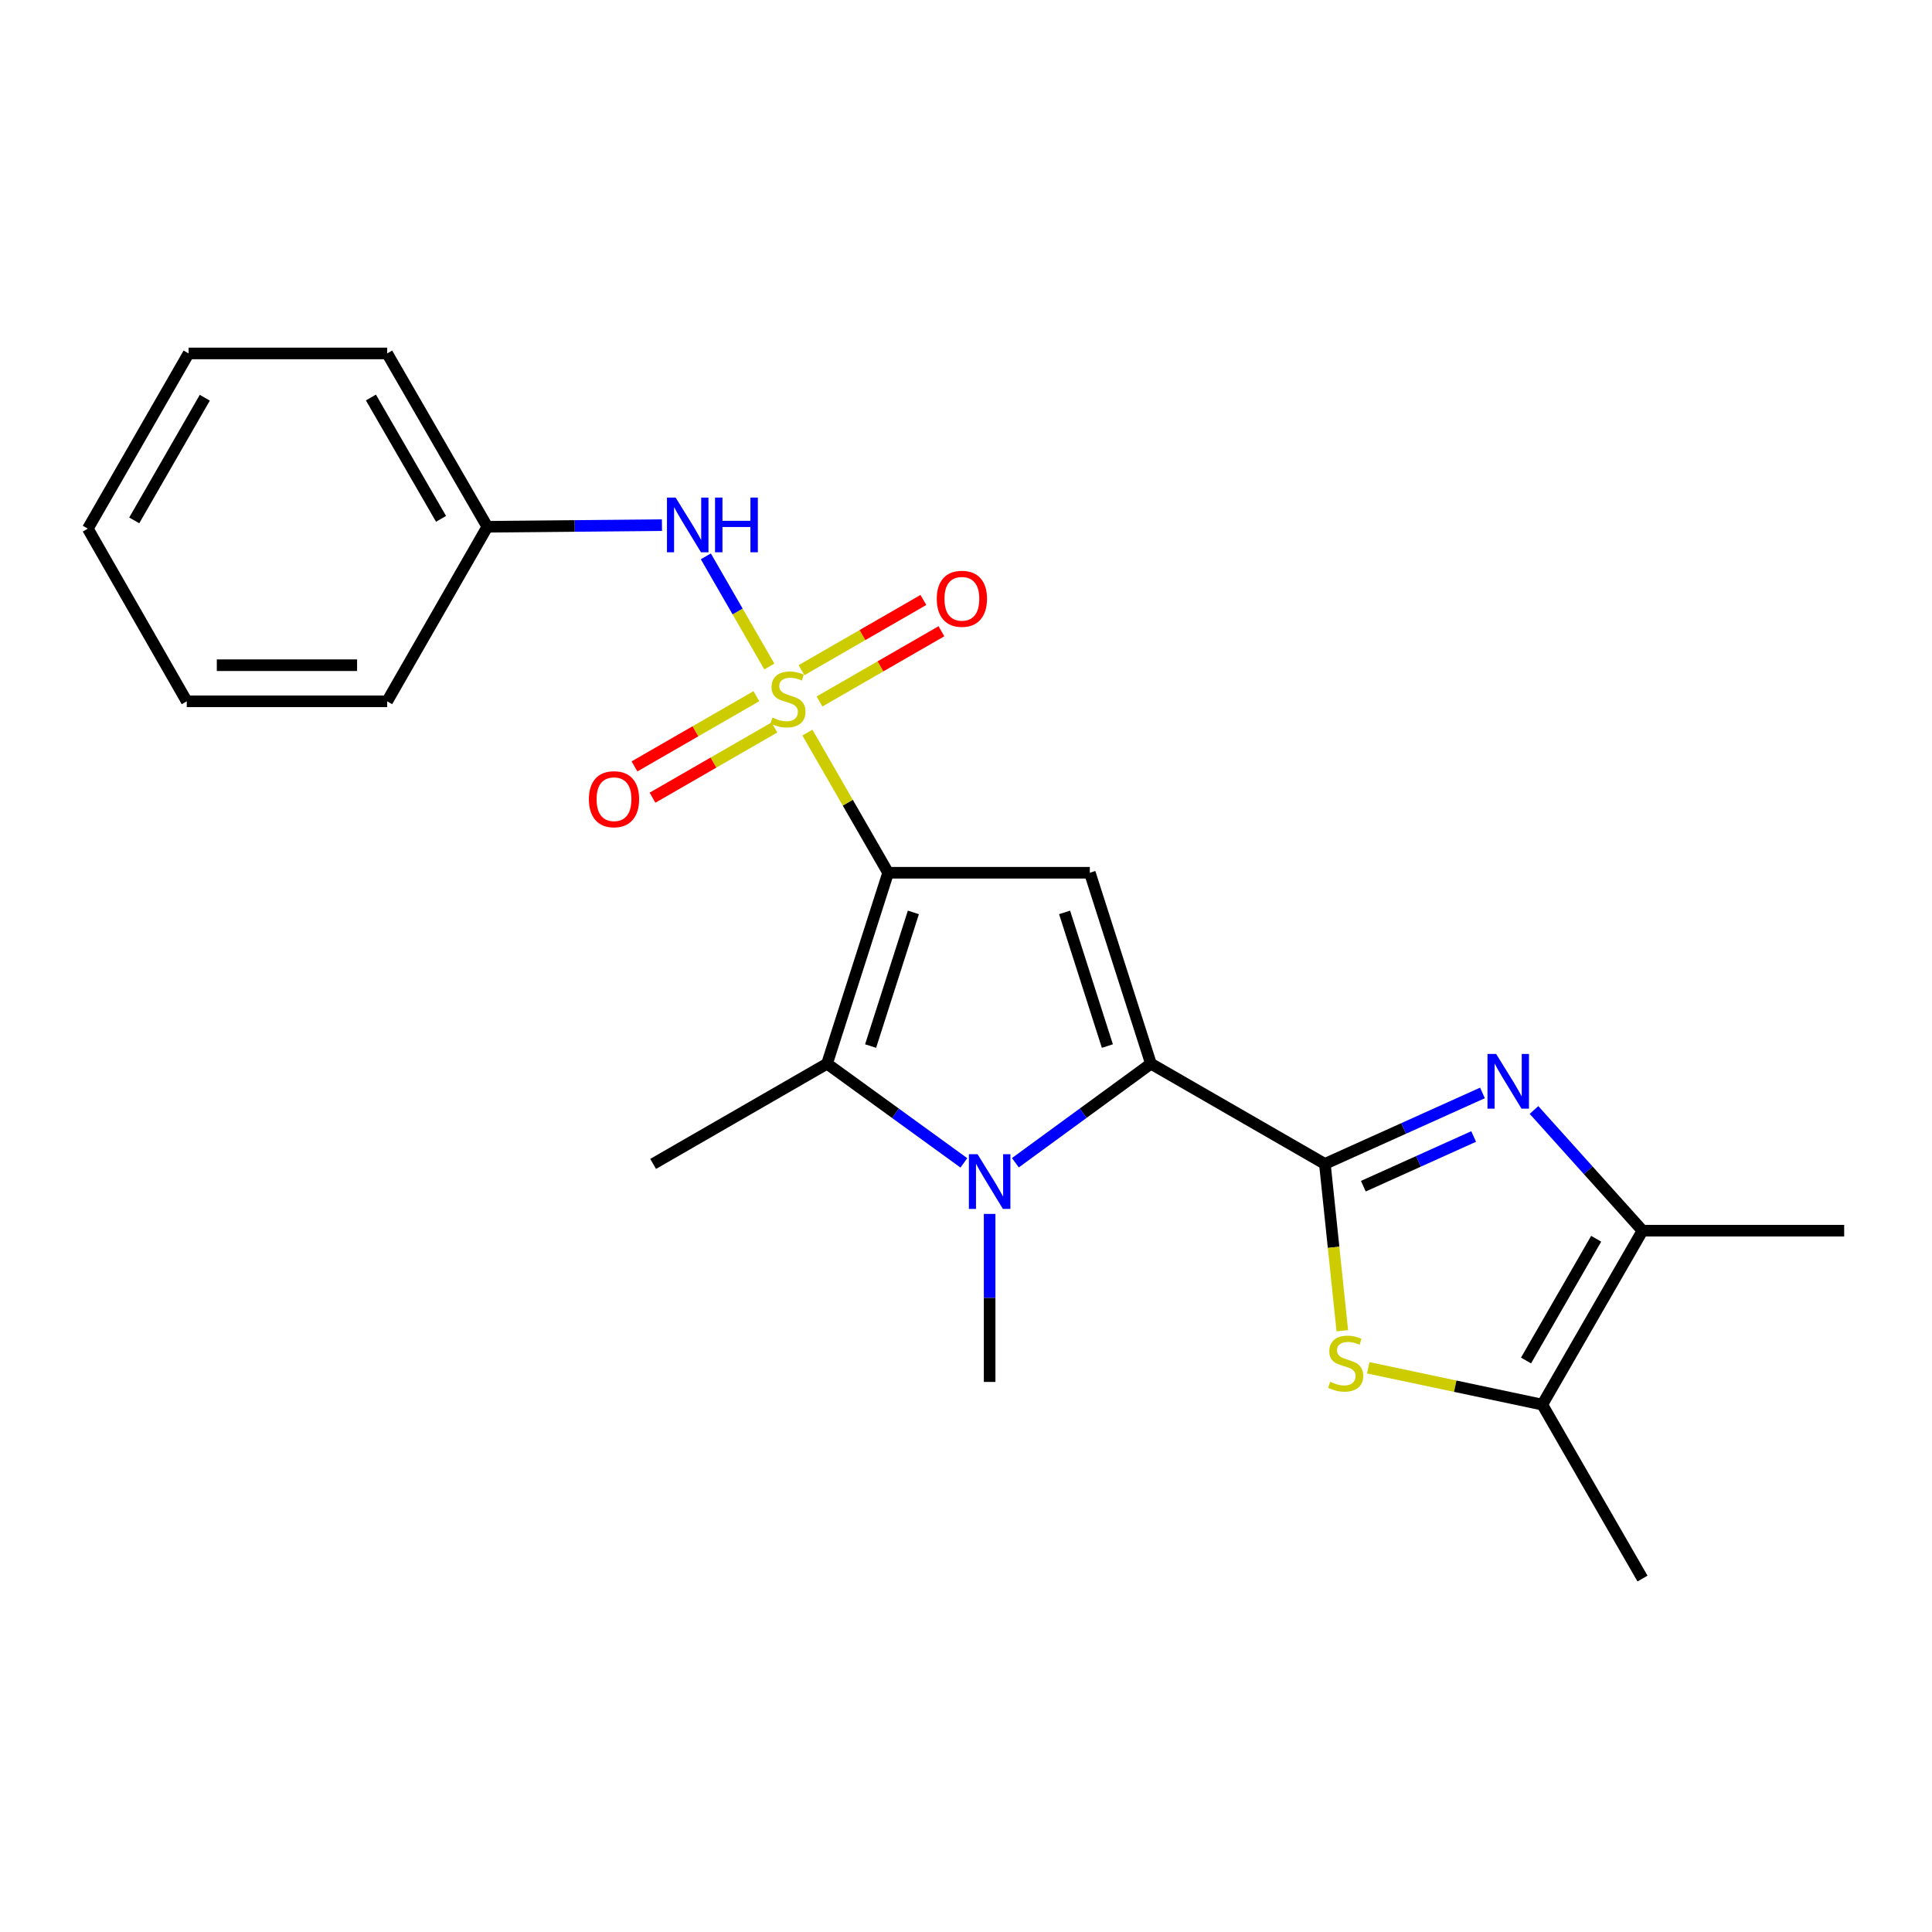 <?xml version='1.0' encoding='iso-8859-1'?>
<svg version='1.1' baseProfile='full'
              xmlns='http://www.w3.org/2000/svg'
                      xmlns:rdkit='http://www.rdkit.org/xml'
                      xmlns:xlink='http://www.w3.org/1999/xlink'
                  xml:space='preserve'
width='1000px' height='1000px' viewBox='0 0 1000 1000'>
<!-- END OF HEADER -->
<rect style='opacity:1.0;fill:#FFFFFF;stroke:none' width='1000' height='1000' x='0' y='0'> </rect>
<path class='bond-0' d='M 459.699,451.734 L 438.804,415.463' style='fill:none;fill-rule:evenodd;stroke:#000000;stroke-width:6px;stroke-linecap:butt;stroke-linejoin:miter;stroke-opacity:1' />
<path class='bond-0' d='M 438.804,415.463 L 417.909,379.191' style='fill:none;fill-rule:evenodd;stroke:#CCCC00;stroke-width:6px;stroke-linecap:butt;stroke-linejoin:miter;stroke-opacity:1' />
<path class='bond-4' d='M 459.699,451.734 L 564.091,451.734' style='fill:none;fill-rule:evenodd;stroke:#000000;stroke-width:6px;stroke-linecap:butt;stroke-linejoin:miter;stroke-opacity:1' />
<path class='bond-5' d='M 459.699,451.734 L 428.079,550.571' style='fill:none;fill-rule:evenodd;stroke:#000000;stroke-width:6px;stroke-linecap:butt;stroke-linejoin:miter;stroke-opacity:1' />
<path class='bond-5' d='M 472.759,472.255 L 450.625,541.441' style='fill:none;fill-rule:evenodd;stroke:#000000;stroke-width:6px;stroke-linecap:butt;stroke-linejoin:miter;stroke-opacity:1' />
<path class='bond-10' d='M 398.206,344.997 L 381.774,316.483' style='fill:none;fill-rule:evenodd;stroke:#CCCC00;stroke-width:6px;stroke-linecap:butt;stroke-linejoin:miter;stroke-opacity:1' />
<path class='bond-10' d='M 381.774,316.483 L 365.341,287.969' style='fill:none;fill-rule:evenodd;stroke:#0000FF;stroke-width:6px;stroke-linecap:butt;stroke-linejoin:miter;stroke-opacity:1' />
<path class='bond-11' d='M 424.184,363.084 L 455.73,344.91' style='fill:none;fill-rule:evenodd;stroke:#CCCC00;stroke-width:6px;stroke-linecap:butt;stroke-linejoin:miter;stroke-opacity:1' />
<path class='bond-11' d='M 455.73,344.91 L 487.276,326.735' style='fill:none;fill-rule:evenodd;stroke:#FF0000;stroke-width:6px;stroke-linecap:butt;stroke-linejoin:miter;stroke-opacity:1' />
<path class='bond-11' d='M 414.853,346.889 L 446.399,328.714' style='fill:none;fill-rule:evenodd;stroke:#CCCC00;stroke-width:6px;stroke-linecap:butt;stroke-linejoin:miter;stroke-opacity:1' />
<path class='bond-11' d='M 446.399,328.714 L 477.945,310.54' style='fill:none;fill-rule:evenodd;stroke:#FF0000;stroke-width:6px;stroke-linecap:butt;stroke-linejoin:miter;stroke-opacity:1' />
<path class='bond-12' d='M 391.498,360.344 L 359.951,378.519' style='fill:none;fill-rule:evenodd;stroke:#CCCC00;stroke-width:6px;stroke-linecap:butt;stroke-linejoin:miter;stroke-opacity:1' />
<path class='bond-12' d='M 359.951,378.519 L 328.405,396.693' style='fill:none;fill-rule:evenodd;stroke:#FF0000;stroke-width:6px;stroke-linecap:butt;stroke-linejoin:miter;stroke-opacity:1' />
<path class='bond-12' d='M 400.828,376.54 L 369.282,394.714' style='fill:none;fill-rule:evenodd;stroke:#CCCC00;stroke-width:6px;stroke-linecap:butt;stroke-linejoin:miter;stroke-opacity:1' />
<path class='bond-12' d='M 369.282,394.714 L 337.736,412.889' style='fill:none;fill-rule:evenodd;stroke:#FF0000;stroke-width:6px;stroke-linecap:butt;stroke-linejoin:miter;stroke-opacity:1' />
<path class='bond-1' d='M 595.721,550.571 L 564.091,451.734' style='fill:none;fill-rule:evenodd;stroke:#000000;stroke-width:6px;stroke-linecap:butt;stroke-linejoin:miter;stroke-opacity:1' />
<path class='bond-1' d='M 573.175,541.442 L 551.033,472.257' style='fill:none;fill-rule:evenodd;stroke:#000000;stroke-width:6px;stroke-linecap:butt;stroke-linejoin:miter;stroke-opacity:1' />
<path class='bond-2' d='M 595.721,550.571 L 685.752,602.44' style='fill:none;fill-rule:evenodd;stroke:#000000;stroke-width:6px;stroke-linecap:butt;stroke-linejoin:miter;stroke-opacity:1' />
<path class='bond-23' d='M 595.721,550.571 L 560.639,576.201' style='fill:none;fill-rule:evenodd;stroke:#000000;stroke-width:6px;stroke-linecap:butt;stroke-linejoin:miter;stroke-opacity:1' />
<path class='bond-23' d='M 560.639,576.201 L 525.557,601.832' style='fill:none;fill-rule:evenodd;stroke:#0000FF;stroke-width:6px;stroke-linecap:butt;stroke-linejoin:miter;stroke-opacity:1' />
<path class='bond-6' d='M 685.752,602.44 L 726.536,584.069' style='fill:none;fill-rule:evenodd;stroke:#000000;stroke-width:6px;stroke-linecap:butt;stroke-linejoin:miter;stroke-opacity:1' />
<path class='bond-6' d='M 726.536,584.069 L 767.32,565.698' style='fill:none;fill-rule:evenodd;stroke:#0000FF;stroke-width:6px;stroke-linecap:butt;stroke-linejoin:miter;stroke-opacity:1' />
<path class='bond-6' d='M 705.664,613.971 L 734.213,601.111' style='fill:none;fill-rule:evenodd;stroke:#000000;stroke-width:6px;stroke-linecap:butt;stroke-linejoin:miter;stroke-opacity:1' />
<path class='bond-6' d='M 734.213,601.111 L 762.762,588.252' style='fill:none;fill-rule:evenodd;stroke:#0000FF;stroke-width:6px;stroke-linecap:butt;stroke-linejoin:miter;stroke-opacity:1' />
<path class='bond-7' d='M 685.752,602.44 L 690.263,645.611' style='fill:none;fill-rule:evenodd;stroke:#000000;stroke-width:6px;stroke-linecap:butt;stroke-linejoin:miter;stroke-opacity:1' />
<path class='bond-7' d='M 690.263,645.611 L 694.774,688.782' style='fill:none;fill-rule:evenodd;stroke:#CCCC00;stroke-width:6px;stroke-linecap:butt;stroke-linejoin:miter;stroke-opacity:1' />
<path class='bond-3' d='M 498.894,601.899 L 463.487,576.235' style='fill:none;fill-rule:evenodd;stroke:#0000FF;stroke-width:6px;stroke-linecap:butt;stroke-linejoin:miter;stroke-opacity:1' />
<path class='bond-3' d='M 463.487,576.235 L 428.079,550.571' style='fill:none;fill-rule:evenodd;stroke:#000000;stroke-width:6px;stroke-linecap:butt;stroke-linejoin:miter;stroke-opacity:1' />
<path class='bond-13' d='M 512.233,628.32 L 512.233,671.802' style='fill:none;fill-rule:evenodd;stroke:#0000FF;stroke-width:6px;stroke-linecap:butt;stroke-linejoin:miter;stroke-opacity:1' />
<path class='bond-13' d='M 512.233,671.802 L 512.233,715.284' style='fill:none;fill-rule:evenodd;stroke:#000000;stroke-width:6px;stroke-linecap:butt;stroke-linejoin:miter;stroke-opacity:1' />
<path class='bond-15' d='M 428.079,550.571 L 338.059,602.44' style='fill:none;fill-rule:evenodd;stroke:#000000;stroke-width:6px;stroke-linecap:butt;stroke-linejoin:miter;stroke-opacity:1' />
<path class='bond-8' d='M 794.002,574.528 L 822.078,605.763' style='fill:none;fill-rule:evenodd;stroke:#0000FF;stroke-width:6px;stroke-linecap:butt;stroke-linejoin:miter;stroke-opacity:1' />
<path class='bond-8' d='M 822.078,605.763 L 850.154,636.998' style='fill:none;fill-rule:evenodd;stroke:#000000;stroke-width:6px;stroke-linecap:butt;stroke-linejoin:miter;stroke-opacity:1' />
<path class='bond-9' d='M 708.201,707.964 L 753.243,717.496' style='fill:none;fill-rule:evenodd;stroke:#CCCC00;stroke-width:6px;stroke-linecap:butt;stroke-linejoin:miter;stroke-opacity:1' />
<path class='bond-9' d='M 753.243,717.496 L 798.285,727.029' style='fill:none;fill-rule:evenodd;stroke:#000000;stroke-width:6px;stroke-linecap:butt;stroke-linejoin:miter;stroke-opacity:1' />
<path class='bond-16' d='M 850.154,636.998 L 954.545,636.998' style='fill:none;fill-rule:evenodd;stroke:#000000;stroke-width:6px;stroke-linecap:butt;stroke-linejoin:miter;stroke-opacity:1' />
<path class='bond-24' d='M 850.154,636.998 L 798.285,727.029' style='fill:none;fill-rule:evenodd;stroke:#000000;stroke-width:6px;stroke-linecap:butt;stroke-linejoin:miter;stroke-opacity:1' />
<path class='bond-24' d='M 826.177,641.172 L 789.869,704.193' style='fill:none;fill-rule:evenodd;stroke:#000000;stroke-width:6px;stroke-linecap:butt;stroke-linejoin:miter;stroke-opacity:1' />
<path class='bond-17' d='M 798.285,727.029 L 850.154,817.059' style='fill:none;fill-rule:evenodd;stroke:#000000;stroke-width:6px;stroke-linecap:butt;stroke-linejoin:miter;stroke-opacity:1' />
<path class='bond-14' d='M 342.628,271.818 L 297.436,272.239' style='fill:none;fill-rule:evenodd;stroke:#0000FF;stroke-width:6px;stroke-linecap:butt;stroke-linejoin:miter;stroke-opacity:1' />
<path class='bond-14' d='M 297.436,272.239 L 252.245,272.66' style='fill:none;fill-rule:evenodd;stroke:#000000;stroke-width:6px;stroke-linecap:butt;stroke-linejoin:miter;stroke-opacity:1' />
<path class='bond-18' d='M 252.245,272.66 L 200.386,182.941' style='fill:none;fill-rule:evenodd;stroke:#000000;stroke-width:6px;stroke-linecap:butt;stroke-linejoin:miter;stroke-opacity:1' />
<path class='bond-18' d='M 228.283,268.556 L 191.982,205.752' style='fill:none;fill-rule:evenodd;stroke:#000000;stroke-width:6px;stroke-linecap:butt;stroke-linejoin:miter;stroke-opacity:1' />
<path class='bond-19' d='M 252.245,272.66 L 200.386,363.002' style='fill:none;fill-rule:evenodd;stroke:#000000;stroke-width:6px;stroke-linecap:butt;stroke-linejoin:miter;stroke-opacity:1' />
<path class='bond-20' d='M 200.386,182.941 L 97.624,182.941' style='fill:none;fill-rule:evenodd;stroke:#000000;stroke-width:6px;stroke-linecap:butt;stroke-linejoin:miter;stroke-opacity:1' />
<path class='bond-21' d='M 200.386,363.002 L 96.659,363.002' style='fill:none;fill-rule:evenodd;stroke:#000000;stroke-width:6px;stroke-linecap:butt;stroke-linejoin:miter;stroke-opacity:1' />
<path class='bond-21' d='M 184.827,344.31 L 112.218,344.31' style='fill:none;fill-rule:evenodd;stroke:#000000;stroke-width:6px;stroke-linecap:butt;stroke-linejoin:miter;stroke-opacity:1' />
<path class='bond-25' d='M 97.624,182.941 L 45.455,273.636' style='fill:none;fill-rule:evenodd;stroke:#000000;stroke-width:6px;stroke-linecap:butt;stroke-linejoin:miter;stroke-opacity:1' />
<path class='bond-25' d='M 106.001,205.865 L 69.482,269.351' style='fill:none;fill-rule:evenodd;stroke:#000000;stroke-width:6px;stroke-linecap:butt;stroke-linejoin:miter;stroke-opacity:1' />
<path class='bond-22' d='M 96.659,363.002 L 45.455,273.636' style='fill:none;fill-rule:evenodd;stroke:#000000;stroke-width:6px;stroke-linecap:butt;stroke-linejoin:miter;stroke-opacity:1' />
<path  class='atom-1' d='M 399.841 371.434
Q 400.161 371.554, 401.481 372.114
Q 402.801 372.674, 404.241 373.034
Q 405.721 373.354, 407.161 373.354
Q 409.841 373.354, 411.401 372.074
Q 412.961 370.754, 412.961 368.474
Q 412.961 366.914, 412.161 365.954
Q 411.401 364.994, 410.201 364.474
Q 409.001 363.954, 407.001 363.354
Q 404.481 362.594, 402.961 361.874
Q 401.481 361.154, 400.401 359.634
Q 399.361 358.114, 399.361 355.554
Q 399.361 351.994, 401.761 349.794
Q 404.201 347.594, 409.001 347.594
Q 412.281 347.594, 416.001 349.154
L 415.081 352.234
Q 411.681 350.834, 409.121 350.834
Q 406.361 350.834, 404.841 351.994
Q 403.321 353.114, 403.361 355.074
Q 403.361 356.594, 404.121 357.514
Q 404.921 358.434, 406.041 358.954
Q 407.201 359.474, 409.121 360.074
Q 411.681 360.874, 413.201 361.674
Q 414.721 362.474, 415.801 364.114
Q 416.921 365.714, 416.921 368.474
Q 416.921 372.394, 414.281 374.514
Q 411.681 376.594, 407.321 376.594
Q 404.801 376.594, 402.881 376.034
Q 401.001 375.514, 398.761 374.594
L 399.841 371.434
' fill='#CCCC00'/>
<path  class='atom-4' d='M 505.973 597.407
L 515.253 612.407
Q 516.173 613.887, 517.653 616.567
Q 519.133 619.247, 519.213 619.407
L 519.213 597.407
L 522.973 597.407
L 522.973 625.727
L 519.093 625.727
L 509.133 609.327
Q 507.973 607.407, 506.733 605.207
Q 505.533 603.007, 505.173 602.327
L 505.173 625.727
L 501.493 625.727
L 501.493 597.407
L 505.973 597.407
' fill='#0000FF'/>
<path  class='atom-7' d='M 774.403 545.528
L 783.683 560.528
Q 784.603 562.008, 786.083 564.688
Q 787.563 567.368, 787.643 567.528
L 787.643 545.528
L 791.403 545.528
L 791.403 573.848
L 787.523 573.848
L 777.563 557.448
Q 776.403 555.528, 775.163 553.328
Q 773.963 551.128, 773.603 550.448
L 773.603 573.848
L 769.923 573.848
L 769.923 545.528
L 774.403 545.528
' fill='#0000FF'/>
<path  class='atom-8' d='M 688.52 715.212
Q 688.84 715.332, 690.16 715.892
Q 691.48 716.452, 692.92 716.812
Q 694.4 717.132, 695.84 717.132
Q 698.52 717.132, 700.08 715.852
Q 701.64 714.532, 701.64 712.252
Q 701.64 710.692, 700.84 709.732
Q 700.08 708.772, 698.88 708.252
Q 697.68 707.732, 695.68 707.132
Q 693.16 706.372, 691.64 705.652
Q 690.16 704.932, 689.08 703.412
Q 688.04 701.892, 688.04 699.332
Q 688.04 695.772, 690.44 693.572
Q 692.88 691.372, 697.68 691.372
Q 700.96 691.372, 704.68 692.932
L 703.76 696.012
Q 700.36 694.612, 697.8 694.612
Q 695.04 694.612, 693.52 695.772
Q 692 696.892, 692.04 698.852
Q 692.04 700.372, 692.8 701.292
Q 693.6 702.212, 694.72 702.732
Q 695.88 703.252, 697.8 703.852
Q 700.36 704.652, 701.88 705.452
Q 703.4 706.252, 704.48 707.892
Q 705.6 709.492, 705.6 712.252
Q 705.6 716.172, 702.96 718.292
Q 700.36 720.372, 696 720.372
Q 693.48 720.372, 691.56 719.812
Q 689.68 719.292, 687.44 718.372
L 688.52 715.212
' fill='#CCCC00'/>
<path  class='atom-11' d='M 349.701 257.534
L 358.981 272.534
Q 359.901 274.014, 361.381 276.694
Q 362.861 279.374, 362.941 279.534
L 362.941 257.534
L 366.701 257.534
L 366.701 285.854
L 362.821 285.854
L 352.861 269.454
Q 351.701 267.534, 350.461 265.334
Q 349.261 263.134, 348.901 262.454
L 348.901 285.854
L 345.221 285.854
L 345.221 257.534
L 349.701 257.534
' fill='#0000FF'/>
<path  class='atom-11' d='M 370.101 257.534
L 373.941 257.534
L 373.941 269.574
L 388.421 269.574
L 388.421 257.534
L 392.261 257.534
L 392.261 285.854
L 388.421 285.854
L 388.421 272.774
L 373.941 272.774
L 373.941 285.854
L 370.101 285.854
L 370.101 257.534
' fill='#0000FF'/>
<path  class='atom-12' d='M 484.871 309.925
Q 484.871 303.125, 488.231 299.325
Q 491.591 295.525, 497.871 295.525
Q 504.151 295.525, 507.511 299.325
Q 510.871 303.125, 510.871 309.925
Q 510.871 316.805, 507.471 320.725
Q 504.071 324.605, 497.871 324.605
Q 491.631 324.605, 488.231 320.725
Q 484.871 316.845, 484.871 309.925
M 497.871 321.405
Q 502.191 321.405, 504.511 318.525
Q 506.871 315.605, 506.871 309.925
Q 506.871 304.365, 504.511 301.565
Q 502.191 298.725, 497.871 298.725
Q 493.551 298.725, 491.191 301.525
Q 488.871 304.325, 488.871 309.925
Q 488.871 315.645, 491.191 318.525
Q 493.551 321.405, 497.871 321.405
' fill='#FF0000'/>
<path  class='atom-13' d='M 304.81 413.663
Q 304.81 406.863, 308.17 403.063
Q 311.53 399.263, 317.81 399.263
Q 324.09 399.263, 327.45 403.063
Q 330.81 406.863, 330.81 413.663
Q 330.81 420.543, 327.41 424.463
Q 324.01 428.343, 317.81 428.343
Q 311.57 428.343, 308.17 424.463
Q 304.81 420.583, 304.81 413.663
M 317.81 425.143
Q 322.13 425.143, 324.45 422.263
Q 326.81 419.343, 326.81 413.663
Q 326.81 408.103, 324.45 405.303
Q 322.13 402.463, 317.81 402.463
Q 313.49 402.463, 311.13 405.263
Q 308.81 408.063, 308.81 413.663
Q 308.81 419.383, 311.13 422.263
Q 313.49 425.143, 317.81 425.143
' fill='#FF0000'/>
</svg>
